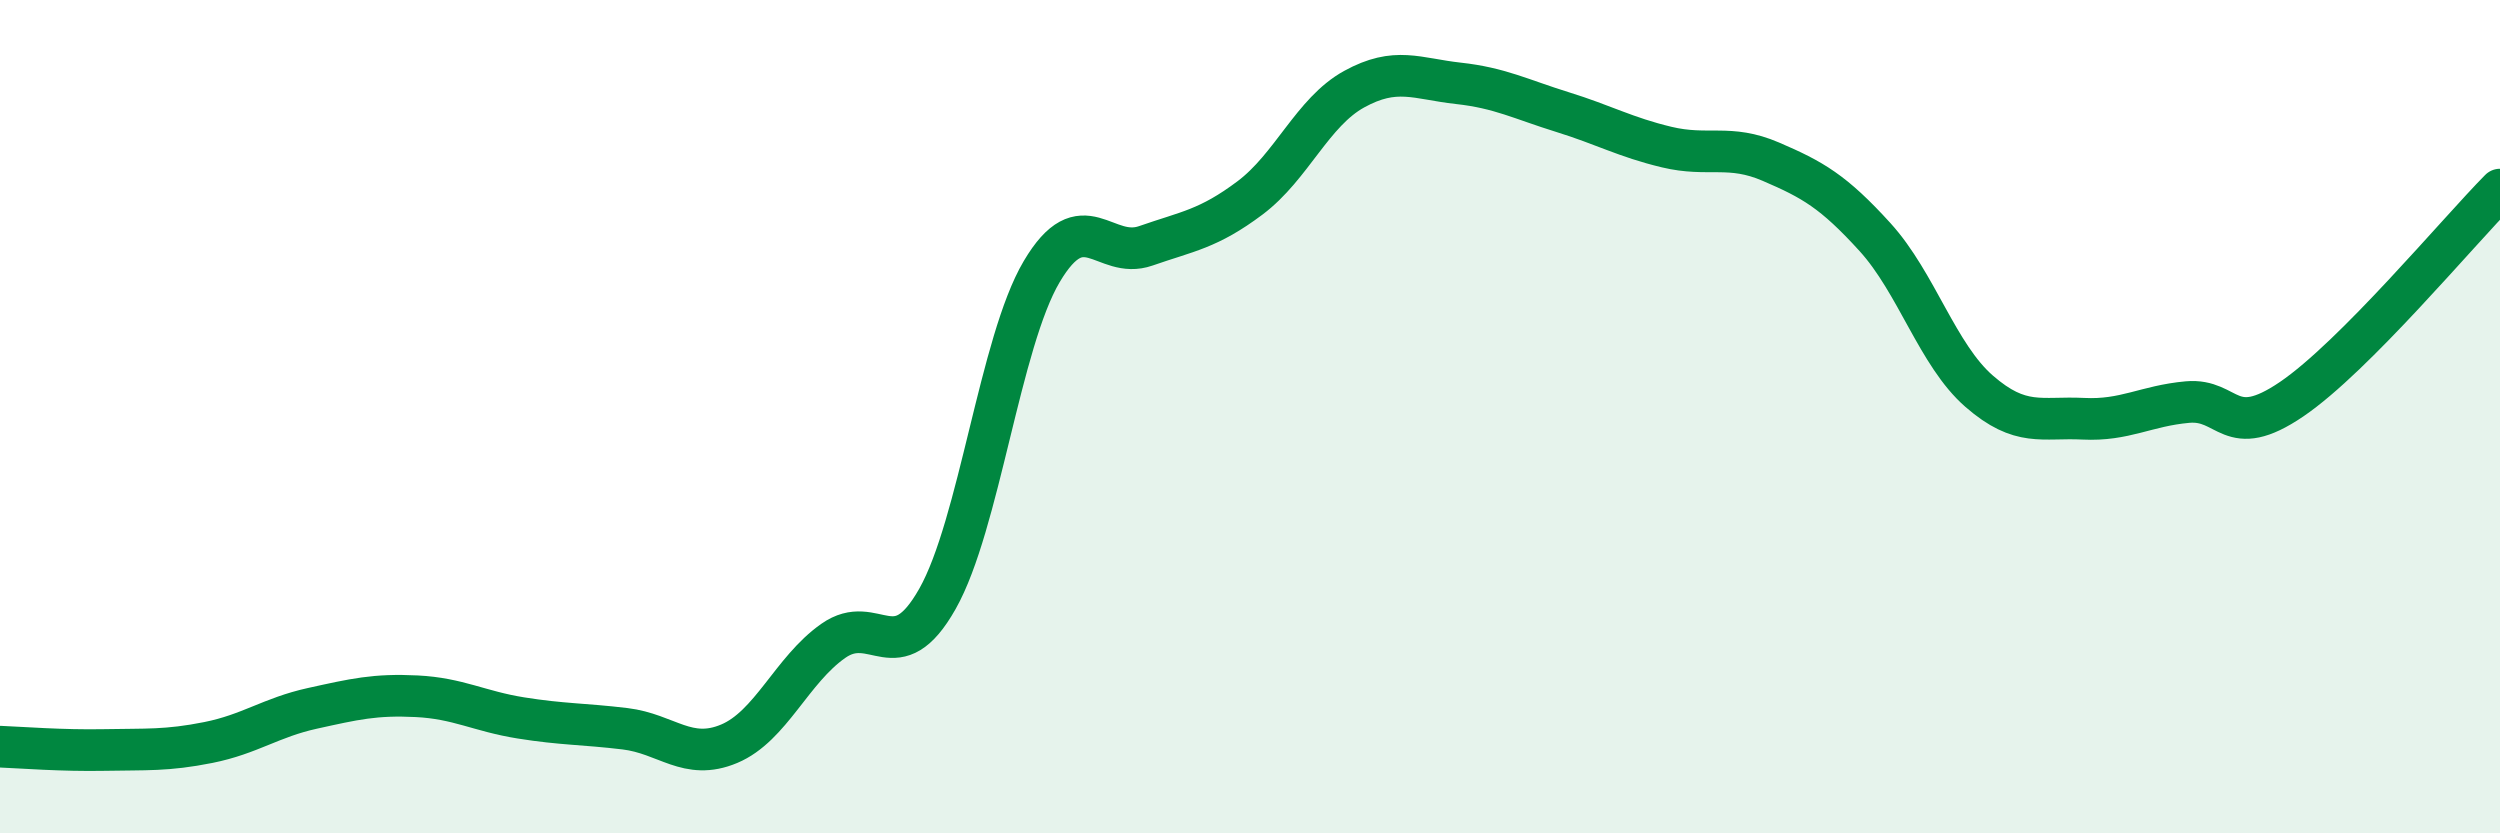 
    <svg width="60" height="20" viewBox="0 0 60 20" xmlns="http://www.w3.org/2000/svg">
      <path
        d="M 0,17.92 C 0.5,17.94 1.5,18.02 2.5,18 C 3.5,17.98 4,18.02 5,17.82 C 6,17.62 6.5,17.22 7.5,17 C 8.5,16.78 9,16.66 10,16.71 C 11,16.76 11.5,17.07 12.5,17.23 C 13.5,17.39 14,17.37 15,17.49 C 16,17.61 16.5,18.27 17.5,17.85 C 18.5,17.43 19,16.08 20,15.38 C 21,14.68 21.5,16.14 22.5,14.37 C 23.5,12.6 24,8.21 25,6.52 C 26,4.83 26.5,6.25 27.5,5.9 C 28.5,5.55 29,5.5 30,4.75 C 31,4 31.5,2.69 32.5,2.14 C 33.5,1.59 34,1.89 35,2 C 36,2.11 36.5,2.38 37.5,2.69 C 38.5,3 39,3.29 40,3.53 C 41,3.77 41.5,3.45 42.5,3.88 C 43.5,4.31 44,4.59 45,5.69 C 46,6.79 46.5,8.52 47.5,9.39 C 48.5,10.26 49,10 50,10.05 C 51,10.1 51.5,9.74 52.5,9.65 C 53.5,9.56 53.5,10.6 55,9.58 C 56.5,8.56 59,5.56 60,4.55L60 20L0 20Z"
        fill="#008740"
        opacity="0.1"
        stroke-linecap="round"
        stroke-linejoin="round"
      />
      <path
        d="M 0,17.92 C 0.5,17.94 1.5,18.02 2.5,18 C 3.5,17.98 4,18.02 5,17.82 C 6,17.62 6.5,17.22 7.5,17 C 8.5,16.78 9,16.66 10,16.71 C 11,16.76 11.5,17.07 12.5,17.23 C 13.5,17.39 14,17.37 15,17.49 C 16,17.61 16.5,18.27 17.5,17.85 C 18.5,17.43 19,16.08 20,15.38 C 21,14.68 21.5,16.14 22.5,14.37 C 23.5,12.6 24,8.21 25,6.52 C 26,4.83 26.5,6.25 27.5,5.9 C 28.5,5.55 29,5.5 30,4.75 C 31,4 31.5,2.69 32.5,2.14 C 33.5,1.59 34,1.89 35,2 C 36,2.11 36.5,2.38 37.5,2.69 C 38.5,3 39,3.29 40,3.53 C 41,3.77 41.5,3.45 42.5,3.88 C 43.5,4.31 44,4.59 45,5.69 C 46,6.79 46.5,8.52 47.5,9.39 C 48.5,10.26 49,10 50,10.05 C 51,10.1 51.5,9.74 52.5,9.65 C 53.5,9.56 53.5,10.6 55,9.58 C 56.5,8.56 59,5.56 60,4.55"
        stroke="#008740"
        stroke-width="1"
        fill="none"
        stroke-linecap="round"
        stroke-linejoin="round"
      />
    </svg>
  